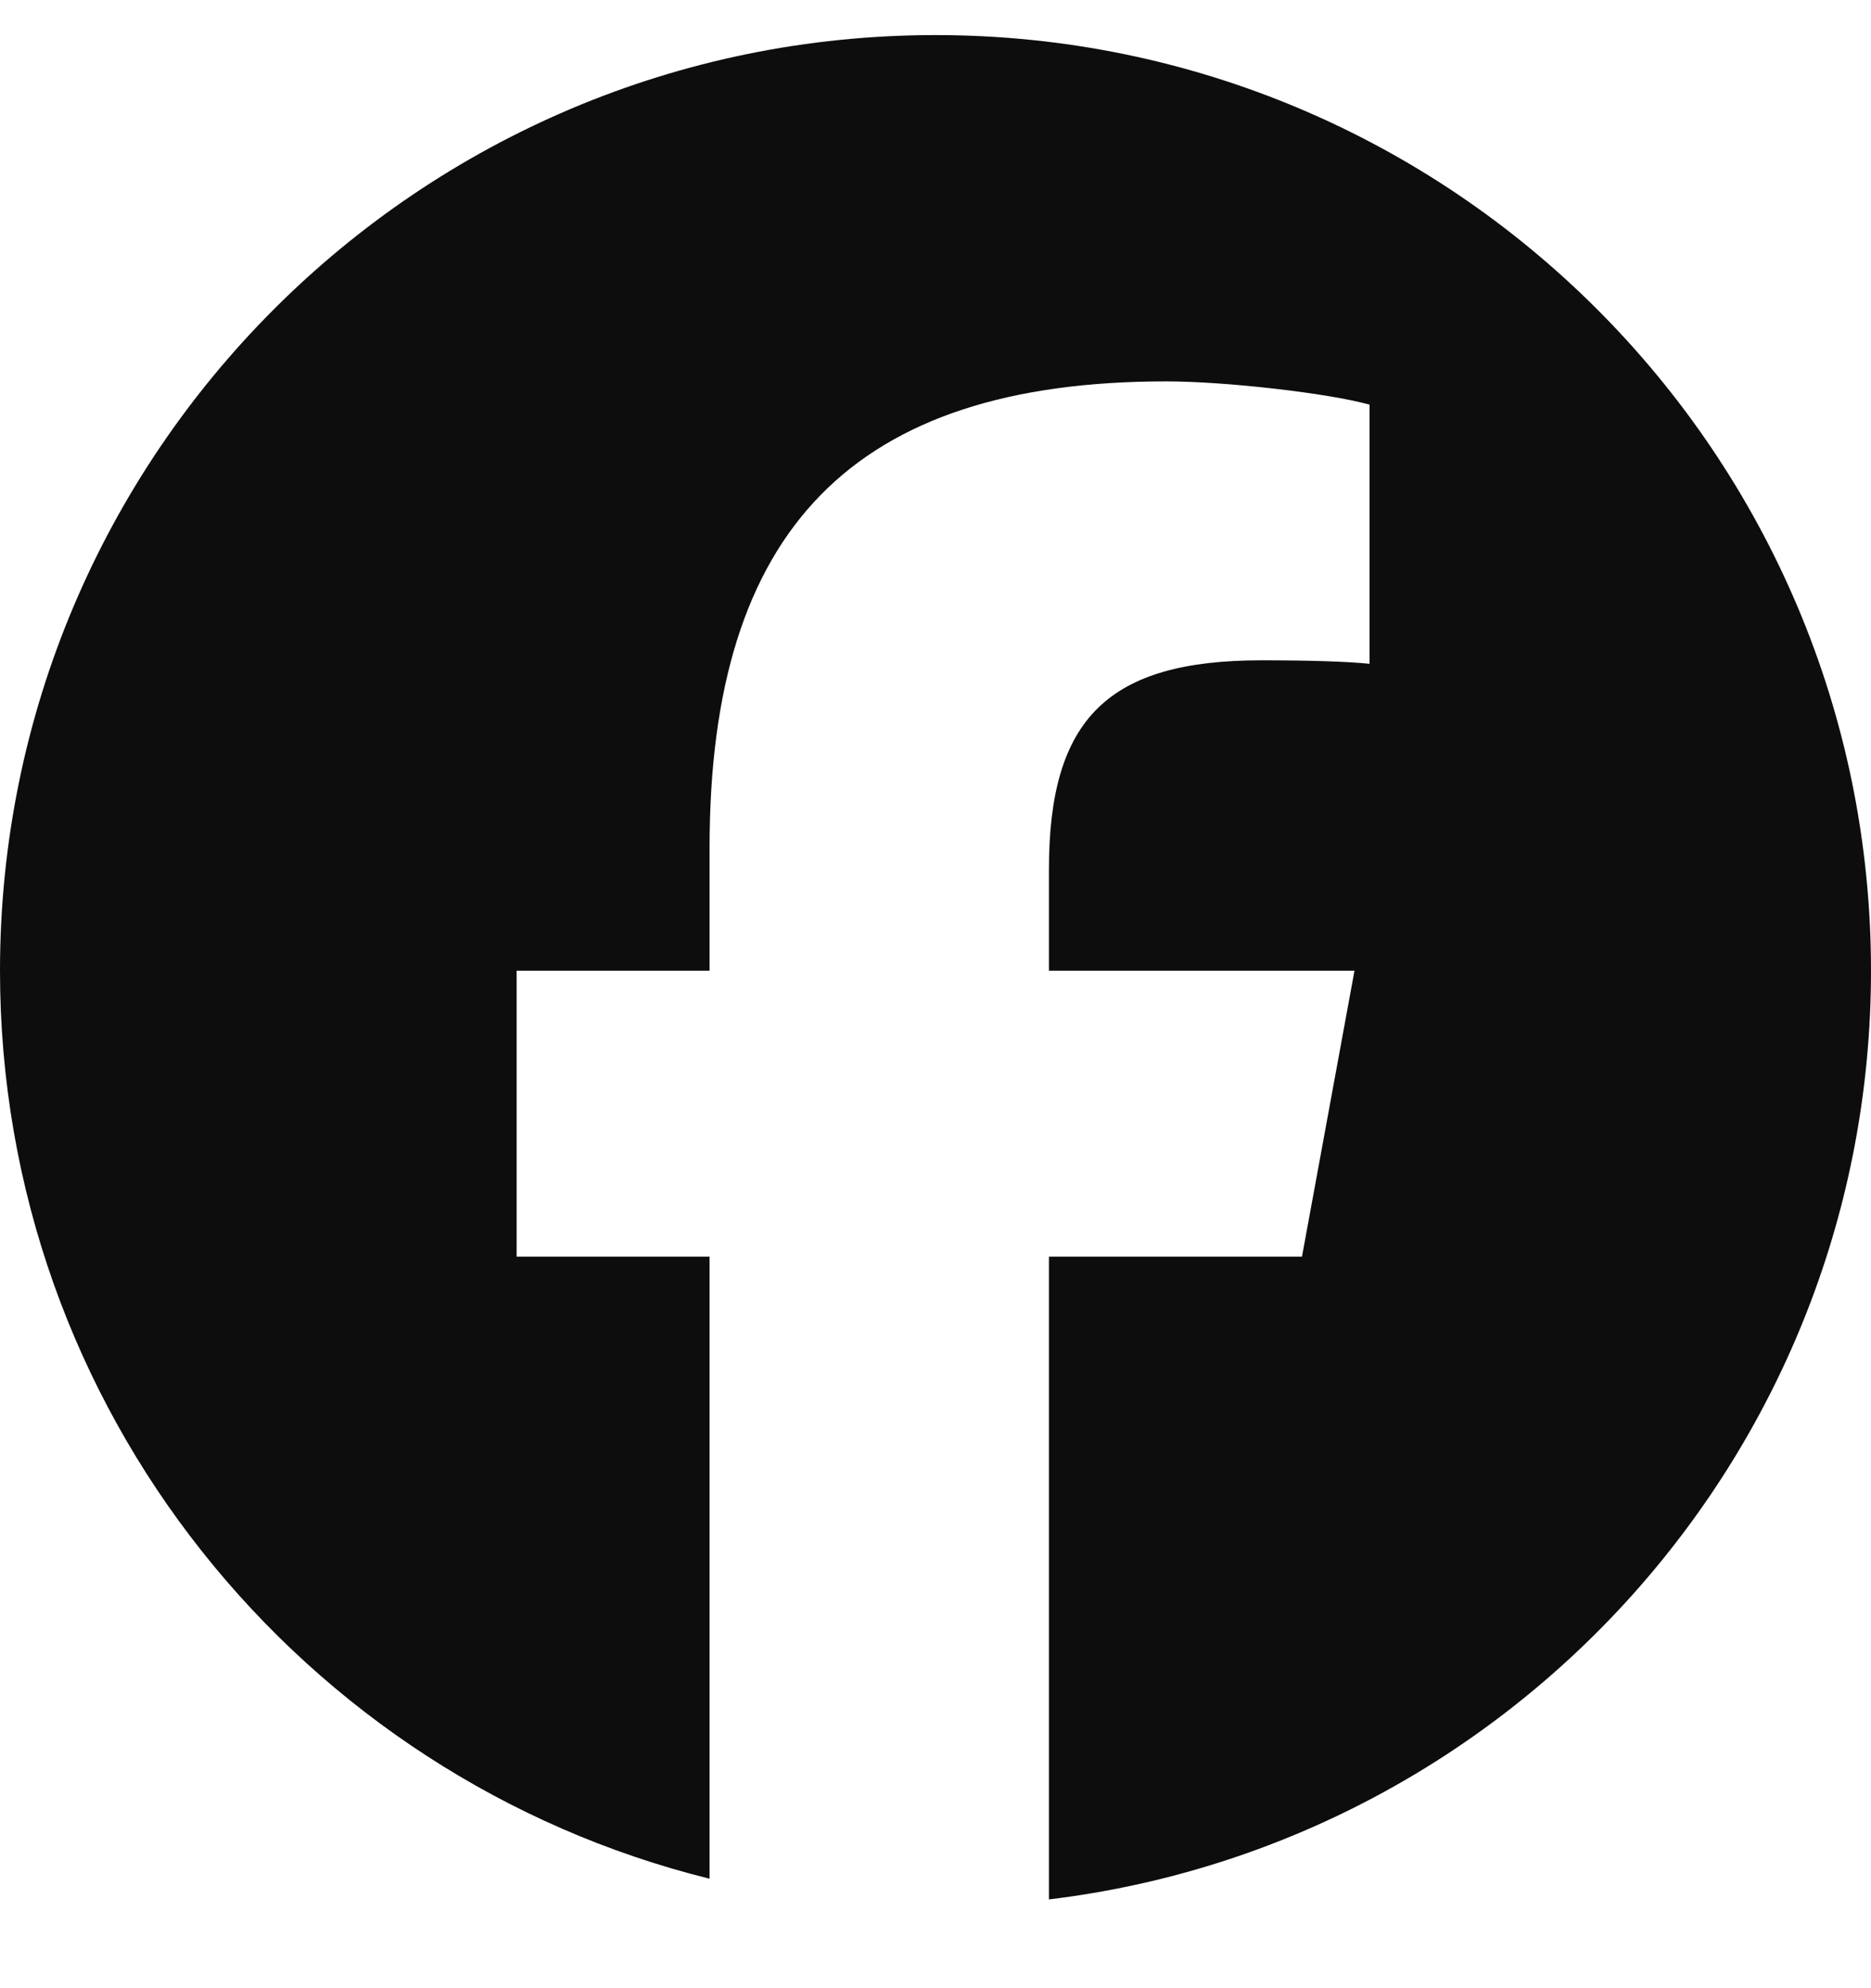 <svg width="16" height="17" viewBox="0 0 16 17" fill="none" xmlns="http://www.w3.org/2000/svg">
<g clip-path="url(#clip0_1858_2912)">
<path d="M8 0.3C3.582 0.3 0 3.882 0 8.3C0 12.052 2.583 15.2 6.068 16.064V10.745H4.418V8.3H6.068V7.246C6.068 4.523 7.3 3.261 9.973 3.261C10.48 3.261 11.355 3.361 11.712 3.46V5.676C11.524 5.656 11.195 5.646 10.788 5.646C9.476 5.646 8.97 6.143 8.97 7.435V8.3H11.583L11.134 10.745H8.97V16.241C12.931 15.763 16 12.39 16 8.3C16 3.882 12.418 0.3 8 0.3Z" fill="#0D0D0D"/>
</g>
<defs>
<clipPath id="clip0_1858_2912">
<rect width="16" height="16" fill="white" transform="translate(0 0.3)"/>
</clipPath>
</defs>
</svg>
